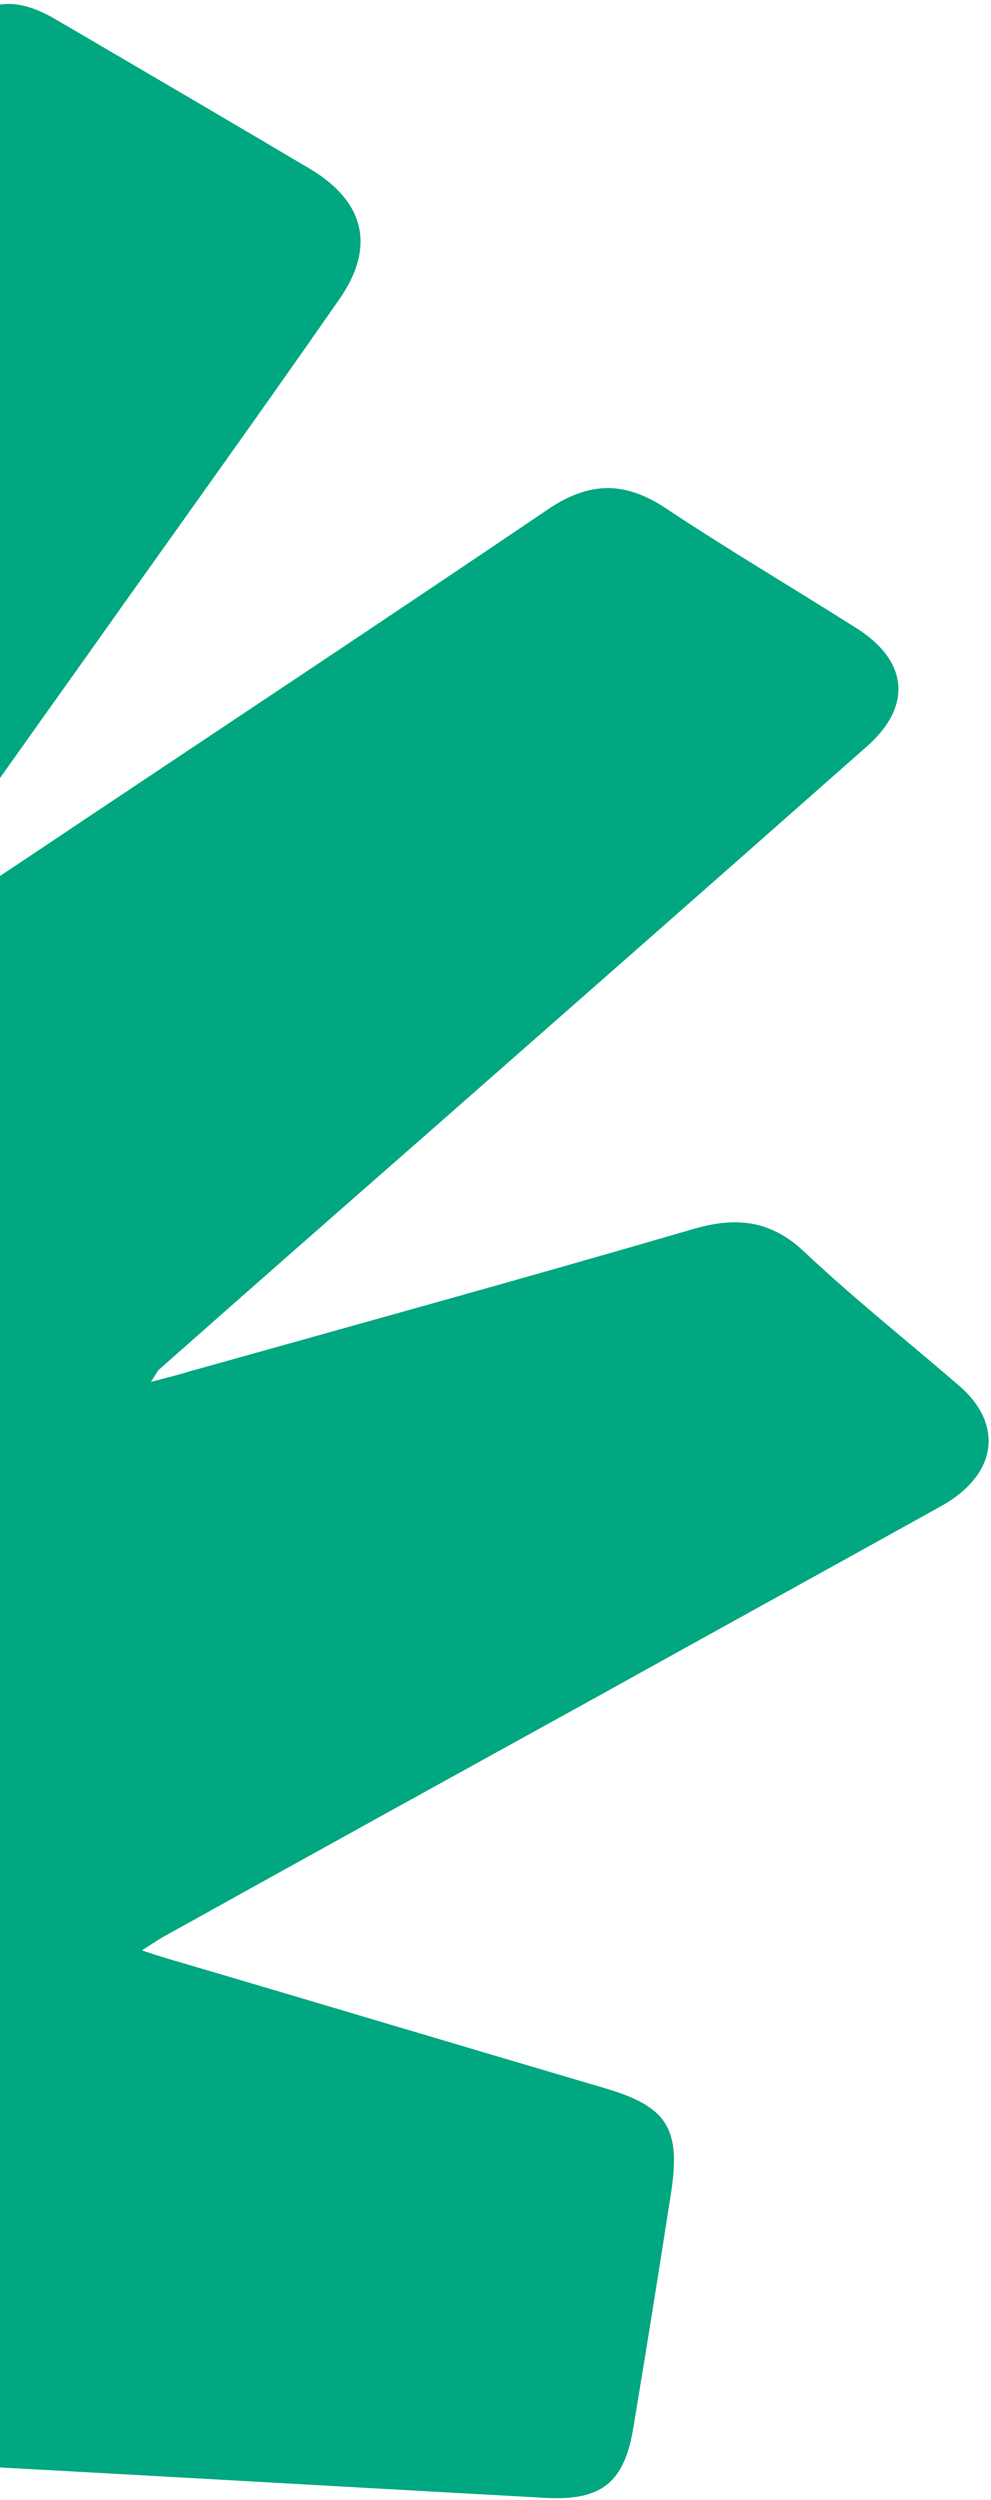 <svg width="209" height="527" viewBox="0 0 209 527" fill="none" xmlns="http://www.w3.org/2000/svg">
<path d="M-25.601 201.631C-11.41 192.237 2.694 182.931 16.797 173.45C49.792 151.414 82.788 129.554 115.608 107.344C124.053 101.638 131.471 101.348 140.046 106.901C153.347 115.752 167.169 123.904 180.731 132.492C191.493 139.346 192.403 148.769 183.009 157.185C151.867 184.712 120.726 212.064 89.497 239.504C70.794 255.898 52.092 272.293 33.477 288.774C33.129 289.124 32.87 289.736 31.828 291.311C35.142 290.426 37.409 289.893 39.675 289.186C75.336 279.186 110.997 269.359 146.481 259.01C155.461 256.445 162.622 257.29 169.63 263.896C180.054 273.719 191.436 282.752 202.295 292.137C211.753 300.305 210.31 310.872 198.553 317.464C174.514 330.824 150.388 344.096 126.349 357.456C95.604 374.42 64.858 391.385 34.2 408.436C32.981 409.139 31.849 409.929 29.934 411.158C32.818 412.107 34.916 412.797 37.1 413.4C67.247 422.274 97.394 431.322 127.541 440.196C140.736 444.073 143.634 448.688 141.505 462.399C138.95 478.818 136.308 495.325 133.578 511.745C131.702 523.273 126.917 527.22 115.044 526.567C51.401 523.06 -12.33 519.291 -75.884 516.219C-84.789 515.73 -91.434 512.788 -97.653 507.138C-135.668 472.197 -173.684 437.256 -211.7 402.315C-240.168 376.153 -268.636 349.99 -297.104 323.828C-297.542 323.393 -297.98 322.959 -298.418 322.524C-312.256 310.183 -312.965 307.393 -305.174 290.779C-266.479 207.798 -227.696 124.729 -188.914 41.835C-184.065 31.517 -178.228 28.789 -167.566 32.239C-149.213 38.278 -130.86 44.492 -112.594 50.793C-100.795 54.849 -97.801 61.646 -102.294 73.359C-111.627 97.66 -121.047 122.048 -130.38 146.349C-130.811 147.66 -131.242 148.971 -130.973 150.803C-123.762 142.308 -116.549 133.989 -109.338 125.494C-87.268 99.399 -65.374 73.304 -43.392 47.122C-32.532 34.249 -21.671 21.377 -10.898 8.417C-4.034 0.099 2.331 -1.41 11.692 4.053C29.625 14.545 47.559 25.037 65.406 35.617C76.866 42.468 79.259 51.972 71.621 63C54.521 87.592 36.984 111.925 19.622 136.431C4.516 157.612 -10.589 178.967 -25.694 200.148C-25.344 200.496 -24.993 200.843 -24.643 201.191L-25.601 201.631Z" fill="#00A780"/>
</svg>
